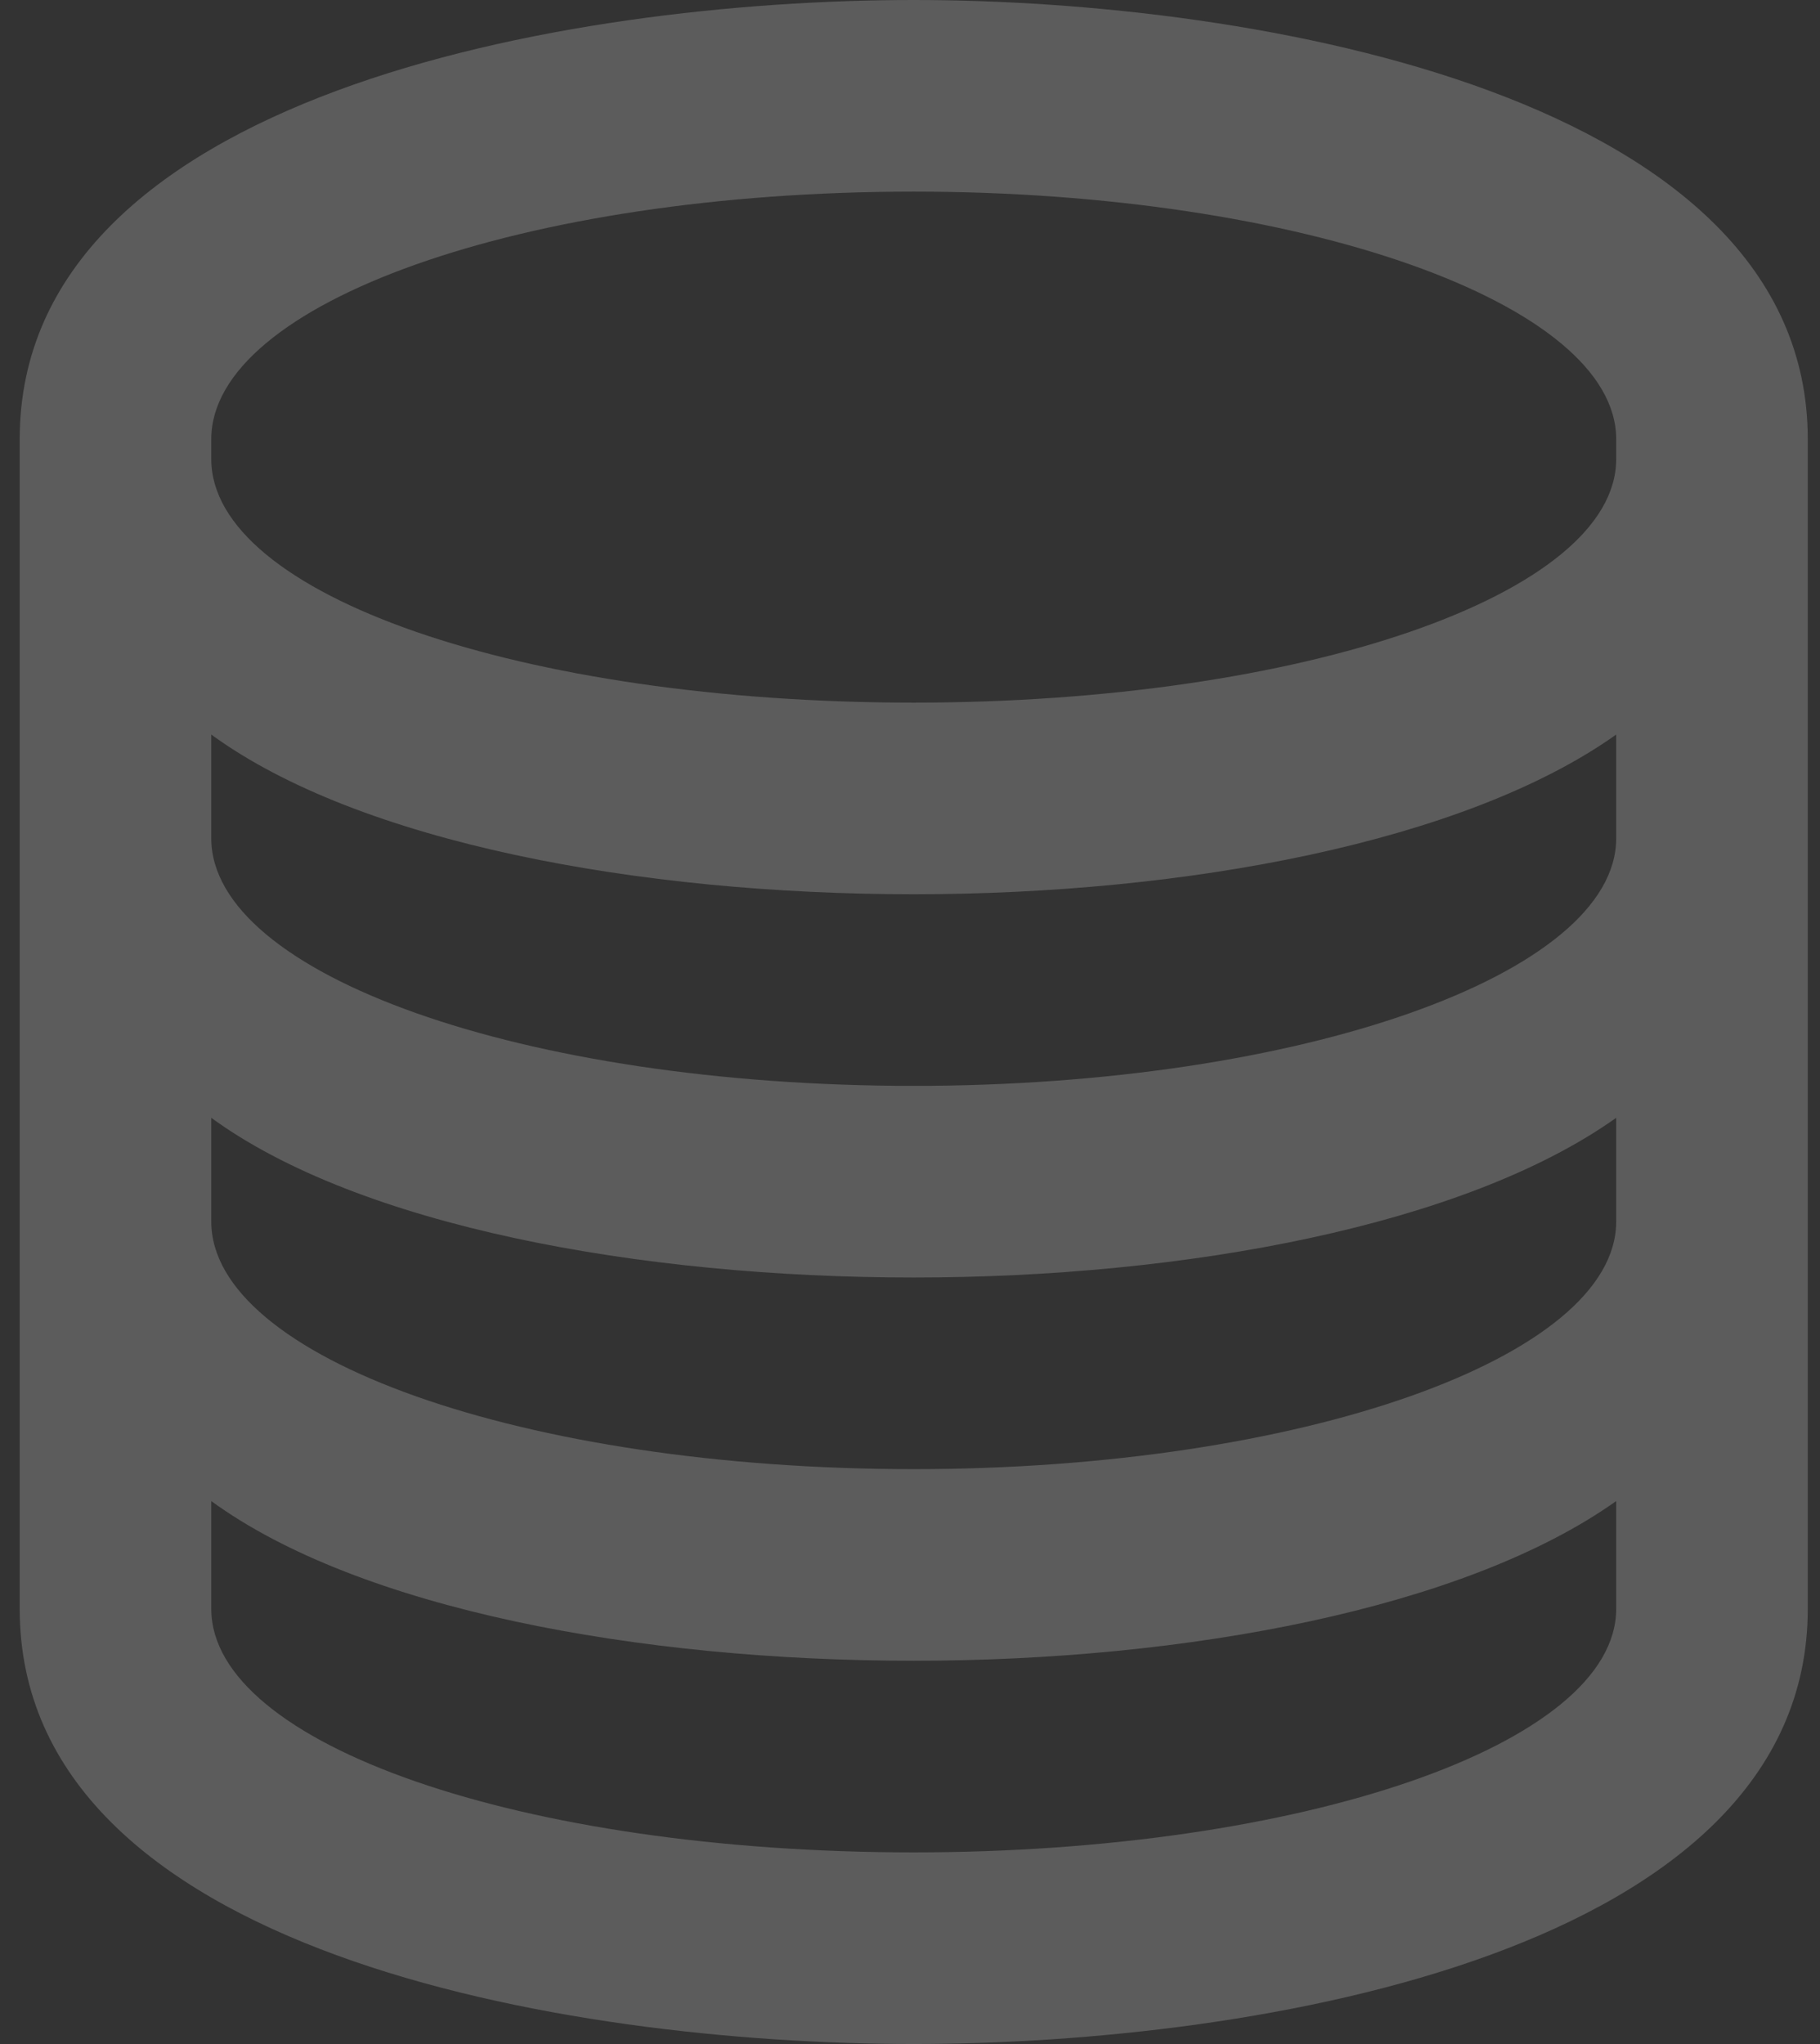 <?xml version="1.0" encoding="UTF-8"?>
<svg xmlns="http://www.w3.org/2000/svg" width="57" height="64" viewBox="0 0 57 64" fill="none">
  <rect x="0" y="0" width="57" height="64" fill="#333333" stroke="none"/>
  <path d="M28.617 6C16.367 6 6.617 9.5 6.617 13.75V14.375C6.617 18.625 16.367 22 28.617 22C40.742 22 50.617 18.625 50.617 14.375V13.75C50.617 9.5 40.742 6 28.617 6ZM50.617 23C45.867 26.375 37.117 28 28.617 28C19.992 28 11.242 26.375 6.617 23V26.25C6.617 30.5 16.367 34 28.617 34C40.742 34 50.617 30.5 50.617 26.25V23ZM50.617 35C45.867 38.375 37.117 40 28.617 40C19.992 40 11.242 38.375 6.617 35V38.25C6.617 42.5 16.367 46 28.617 46C40.742 46 50.617 42.5 50.617 38.25V35ZM50.617 47C45.867 50.375 37.117 52 28.617 52C19.992 52 11.242 50.375 6.617 47V50.375C6.617 54.625 16.367 58 28.617 58C40.742 58 50.617 54.625 50.617 50.375V47ZM28.617 0C39.367 0 56.617 3 56.617 13.75V50.375C56.617 61.125 39.367 64 28.617 64C17.742 64 0.617 61.125 0.617 50.375V13.75C0.617 3 17.742 0 28.617 0Z" fill="white" fill-opacity="0.2"></path>
</svg>
